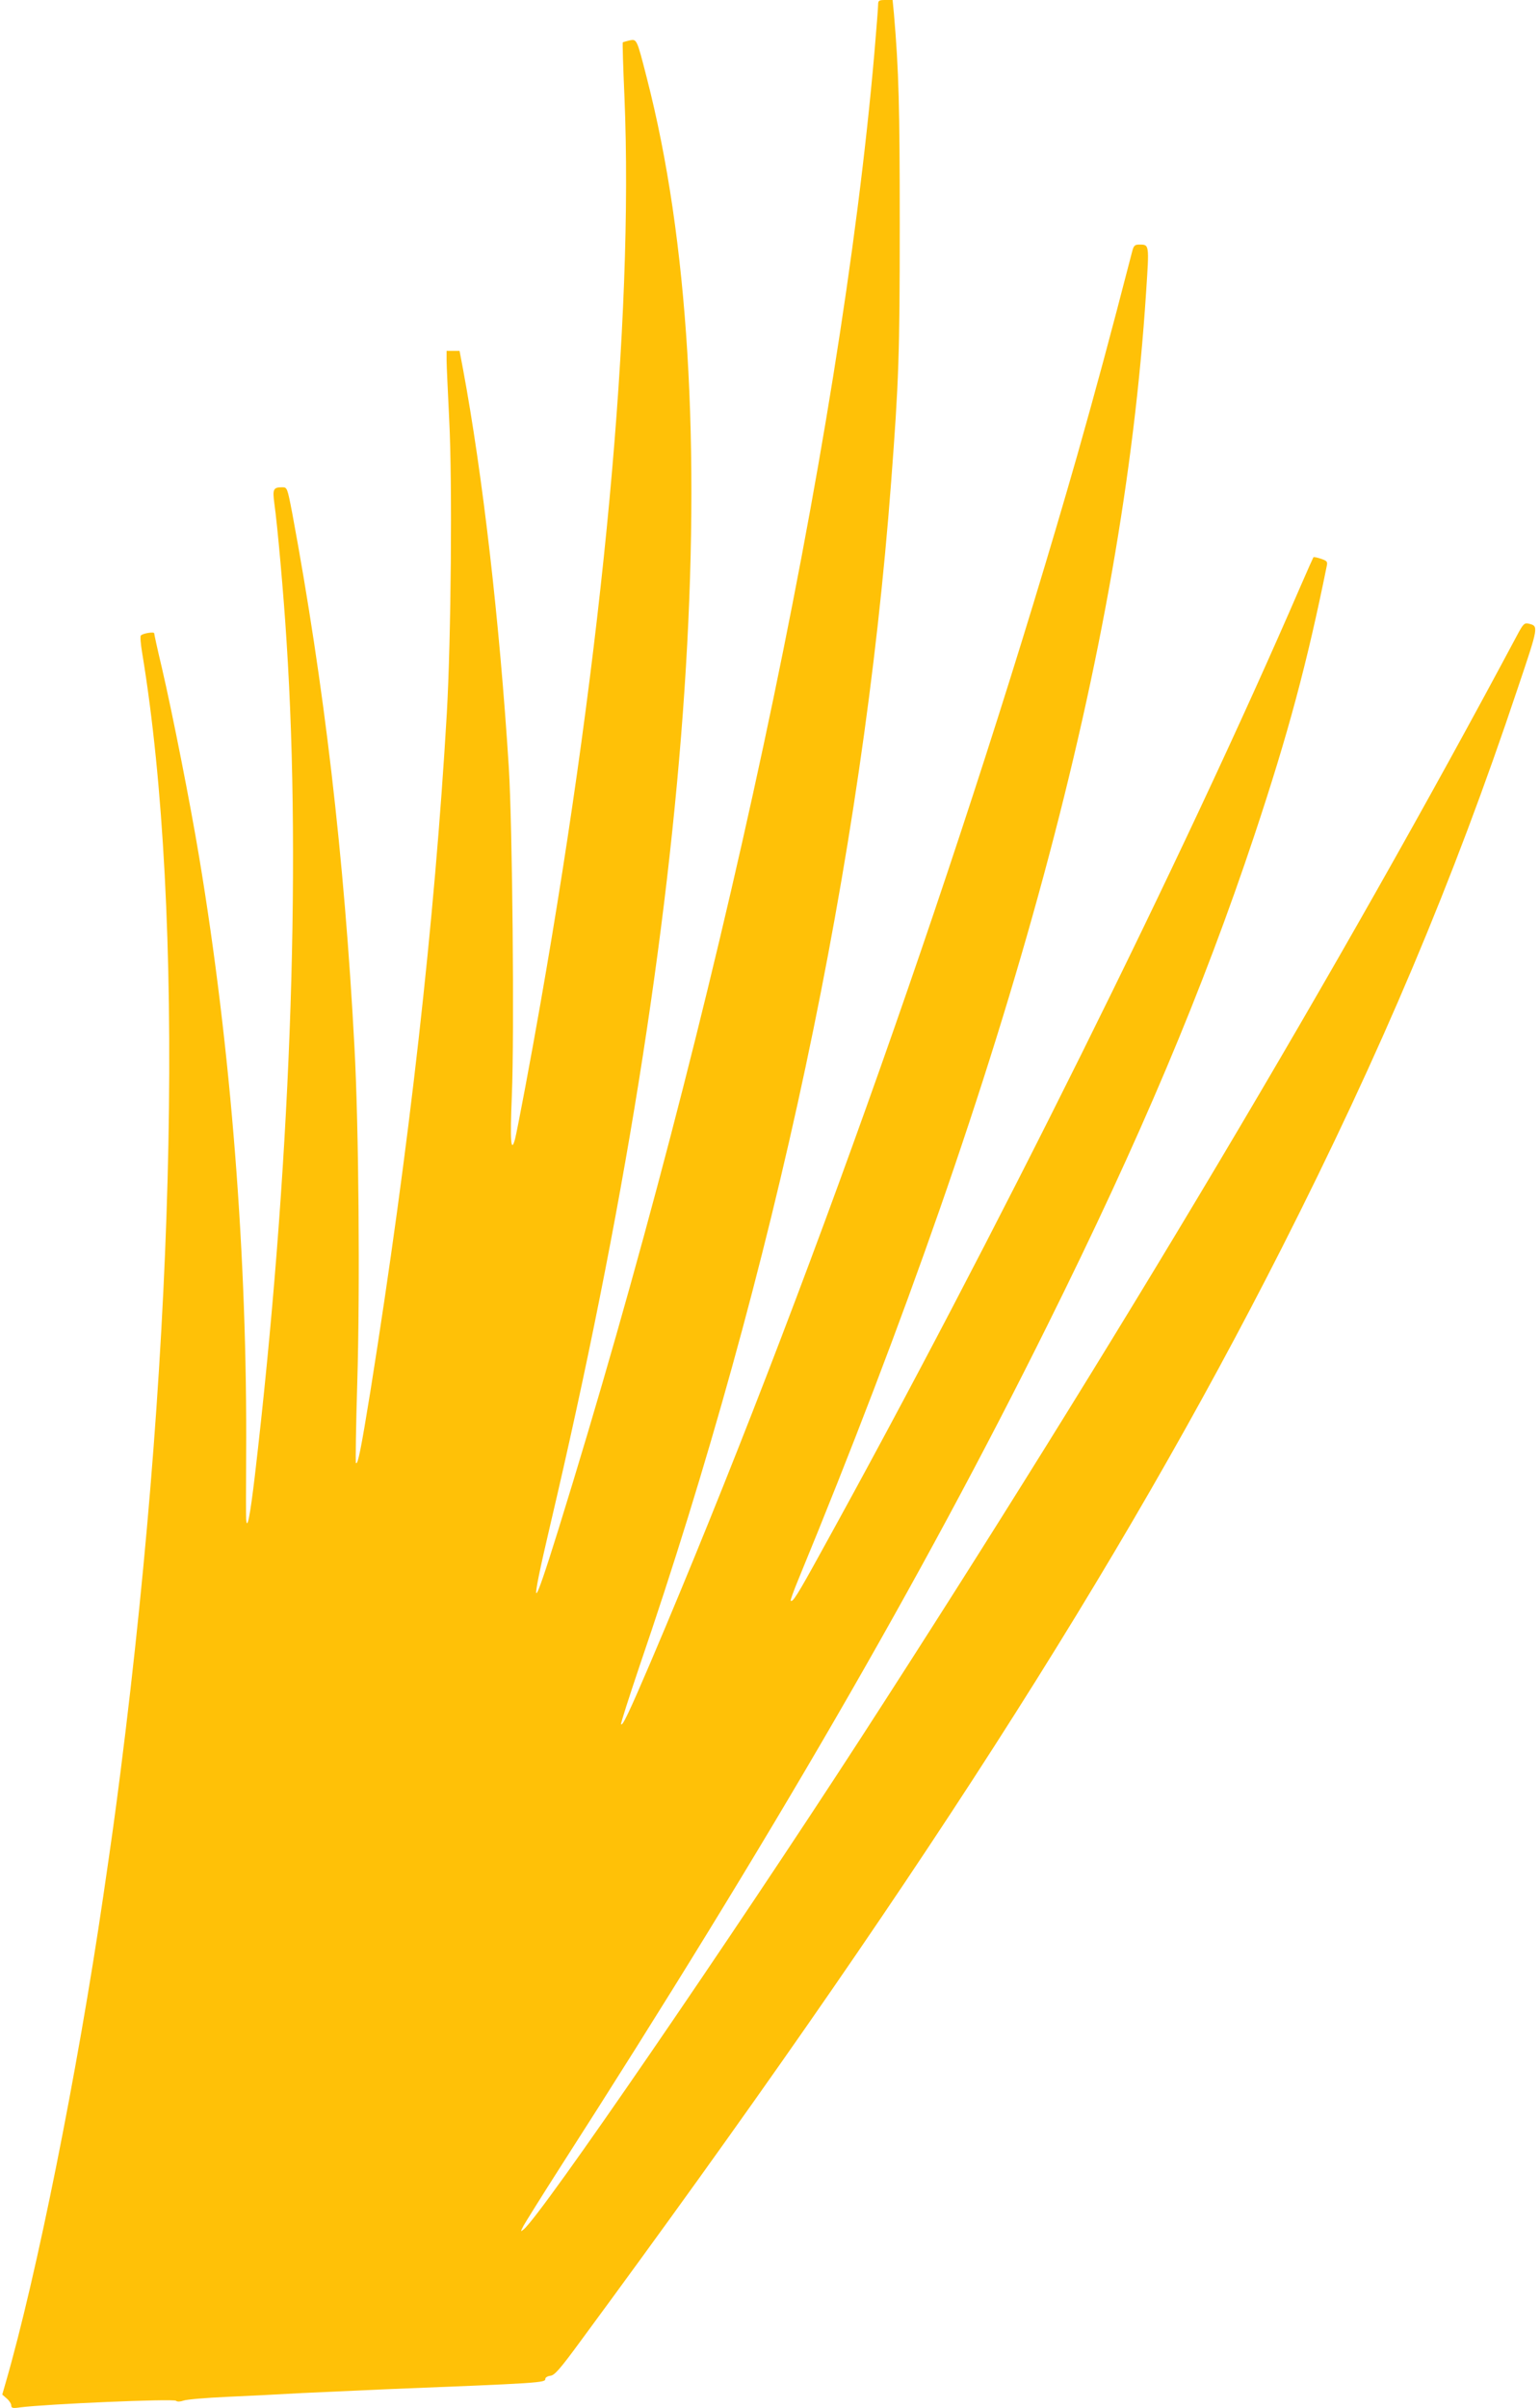 <?xml version="1.0" standalone="no"?>
<!DOCTYPE svg PUBLIC "-//W3C//DTD SVG 20010904//EN"
 "http://www.w3.org/TR/2001/REC-SVG-20010904/DTD/svg10.dtd">
<svg version="1.0" xmlns="http://www.w3.org/2000/svg"
 width="819pt" height="1280pt" viewBox="0 0 819 1280"
 preserveAspectRatio="xMidYMid meet">
<g transform="translate(0,1280) scale(0.1,-0.1)"
fill="#ffc107" stroke="none">
<path d="M4670 12775 c0 -14 -9 -130 -20 -258 -181 -2082 -831 -5114 -1682
-7852 -141 -453 -153 -445 -42 28 777 3301 956 5975 514 7692 -54 211 -53 208
-93 200 -17 -4 -33 -9 -35 -10 -2 -2 2 -133 9 -291 49 -1180 -112 -2913 -447
-4819 -49 -282 -123 -673 -135 -720 -22 -80 -27 -8 -17 230 14 330 3 1434 -16
1745 -49 776 -139 1556 -244 2120 l-18 95 -34 0 -35 0 0 -50 c0 -27 7 -170 14
-317 17 -329 10 -1164 -13 -1563 -65 -1110 -199 -2300 -406 -3599 -50 -309
-67 -393 -77 -383 -3 3 0 196 7 428 15 499 8 1363 -15 1784 -54 1014 -161
1923 -331 2838 -26 135 -27 137 -53 137 -48 0 -52 -10 -42 -86 16 -111 50
-490 65 -734 80 -1232 19 -2832 -169 -4437 -25 -210 -41 -293 -46 -228 -1 17
-1 167 0 335 7 1053 -80 2166 -250 3185 -47 283 -141 759 -198 1005 -23 96
-41 179 -41 184 0 9 -60 0 -71 -12 -4 -4 -1 -45 7 -92 227 -1374 184 -3601
-116 -5955 -32 -249 -41 -313 -91 -655 -138 -940 -355 -2019 -518 -2582 l-19
-66 24 -21 c13 -11 24 -28 24 -37 0 -14 8 -16 48 -10 140 18 814 47 828 35 7
-6 23 -5 40 1 15 6 120 15 233 20 113 5 292 14 396 20 105 5 303 14 440 20
834 33 855 35 855 55 0 8 12 15 27 17 22 2 51 35 156 178 1769 2400 2872 4119
3733 5815 529 1043 913 1952 1254 2972 114 338 113 334 60 348 -23 5 -29 0
-62 -62 -937 -1757 -2129 -3759 -3491 -5863 -689 -1063 -1697 -2533 -1792
-2610 -17 -14 -18 -14 -1 19 10 18 94 153 188 300 1138 1773 1928 3137 2598
4486 494 994 826 1781 1101 2605 180 540 281 918 385 1432 5 23 1 27 -31 38
-20 7 -38 10 -40 8 -1 -1 -32 -70 -68 -153 -628 -1452 -1633 -3475 -2549
-5132 -128 -233 -153 -272 -163 -261 -2 2 16 53 41 113 1137 2761 1725 4936
1849 6839 17 260 18 256 -37 256 -23 0 -29 -6 -37 -37 -122 -472 -189 -719
-292 -1083 -588 -2054 -1448 -4488 -2269 -6415 -113 -264 -151 -345 -157 -329
-2 5 42 141 96 302 726 2120 1189 4296 1340 6297 41 540 46 680 46 1370 0 628
-5 821 -31 1123 l-7 72 -38 0 c-35 0 -39 -3 -39 -25z"/>
</g>
</svg>
